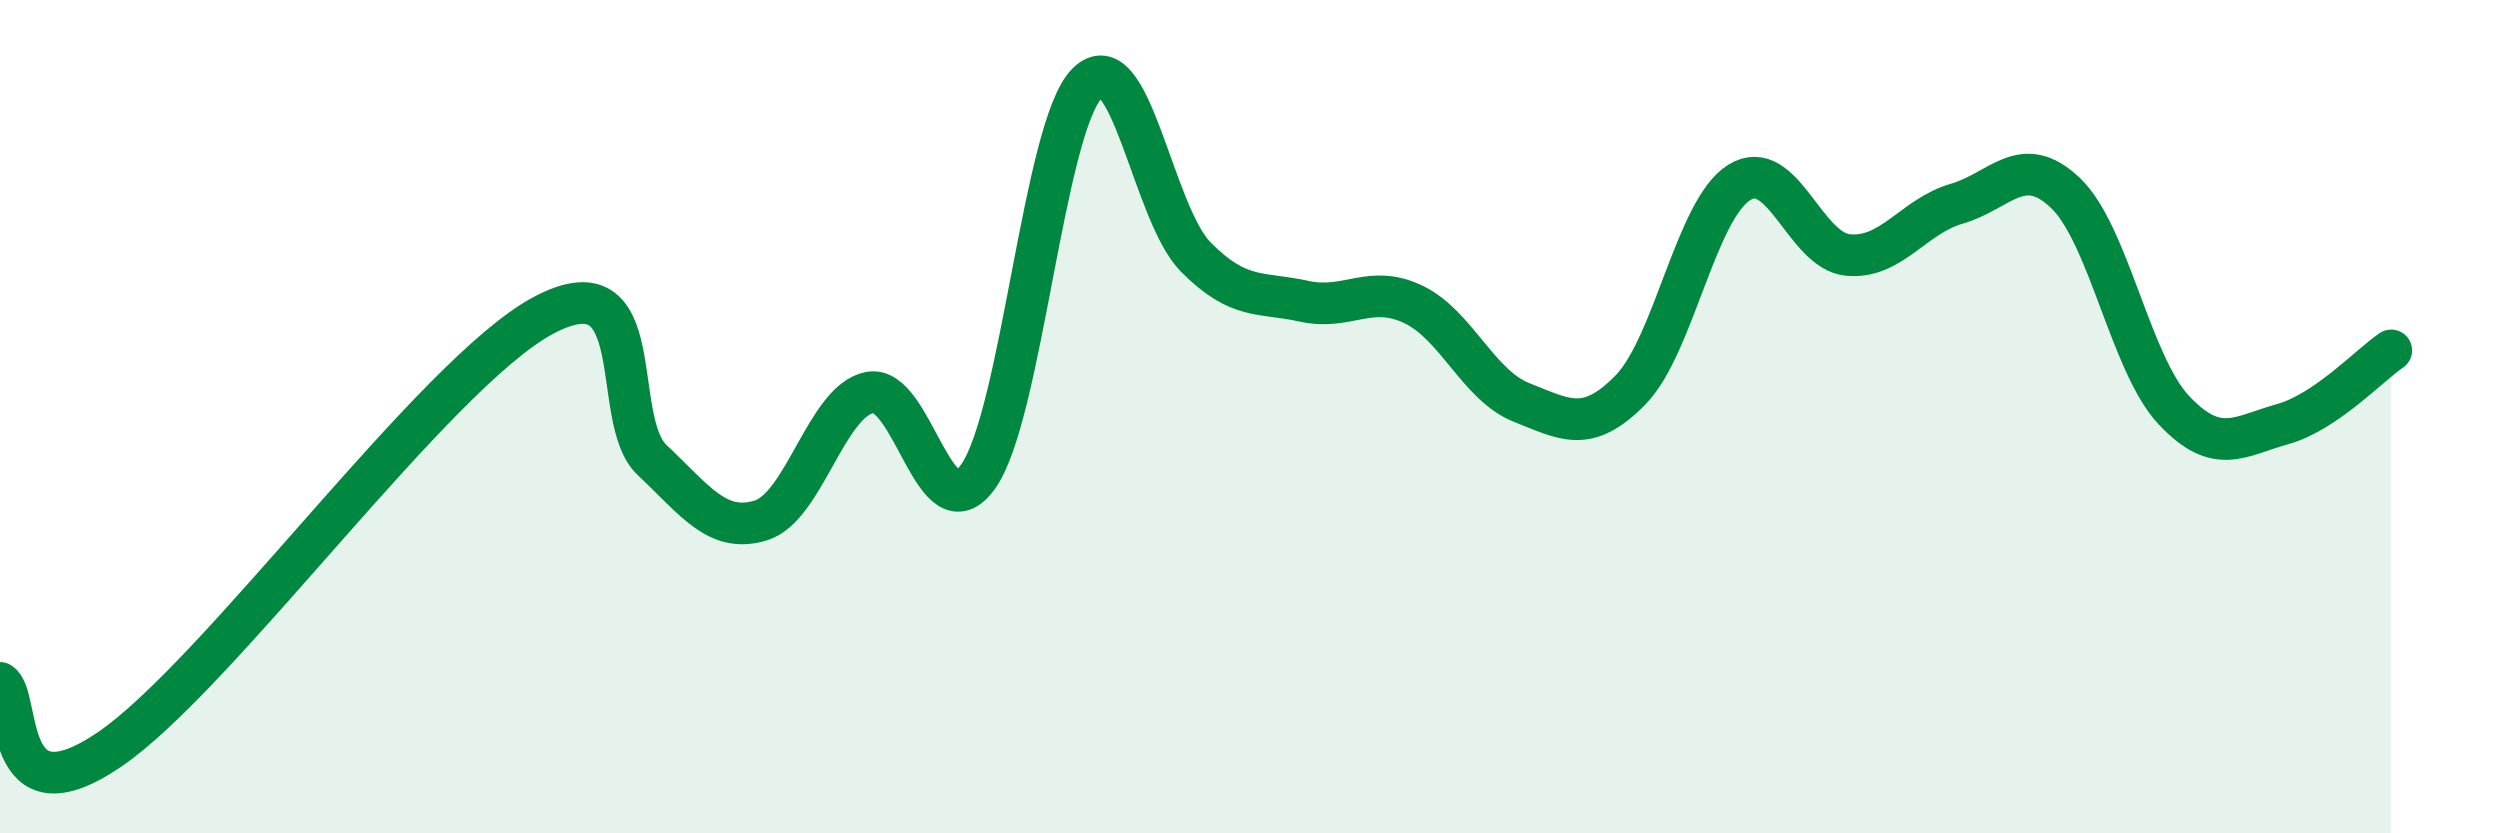 
    <svg width="60" height="20" viewBox="0 0 60 20" xmlns="http://www.w3.org/2000/svg">
      <path
        d="M 0,16.39 C 0.52,16.71 0,19.76 2.61,18 C 5.22,16.24 10.43,8.96 13.04,7.57 C 15.65,6.18 14.61,10.06 15.65,11.04 C 16.69,12.02 17.22,12.81 18.26,12.49 C 19.3,12.17 19.83,9.63 20.87,9.42 C 21.91,9.21 22.44,12.91 23.48,11.43 C 24.52,9.95 25.05,3.05 26.09,2 C 27.13,0.95 27.66,5.12 28.7,6.17 C 29.74,7.22 30.26,7 31.3,7.23 C 32.34,7.46 32.87,6.81 33.91,7.3 C 34.95,7.79 35.48,9.25 36.52,9.66 C 37.56,10.07 38.09,10.42 39.13,9.36 C 40.17,8.3 40.7,5.03 41.74,4.38 C 42.78,3.73 43.31,6.02 44.35,6.12 C 45.39,6.22 45.92,5.19 46.96,4.89 C 48,4.59 48.53,3.64 49.57,4.63 C 50.61,5.62 51.13,8.73 52.17,9.84 C 53.21,10.95 53.74,10.47 54.78,10.18 C 55.82,9.89 56.87,8.76 57.39,8.41L57.39 20L0 20Z"
        fill="#008740"
        opacity="0.1"
        stroke-linecap="round"
        stroke-linejoin="round"
      />
      <path
        d="M 0,16.39 C 0.52,16.71 0,19.76 2.61,18 C 5.22,16.24 10.43,8.96 13.04,7.57 C 15.65,6.18 14.61,10.06 15.65,11.04 C 16.69,12.02 17.22,12.81 18.26,12.49 C 19.3,12.17 19.83,9.63 20.87,9.42 C 21.91,9.21 22.44,12.91 23.48,11.43 C 24.52,9.95 25.05,3.05 26.09,2 C 27.13,0.95 27.66,5.12 28.7,6.17 C 29.74,7.22 30.26,7 31.3,7.23 C 32.34,7.46 32.87,6.81 33.91,7.3 C 34.95,7.79 35.48,9.25 36.52,9.66 C 37.56,10.07 38.09,10.42 39.13,9.36 C 40.17,8.3 40.7,5.03 41.74,4.38 C 42.78,3.73 43.31,6.02 44.35,6.12 C 45.39,6.22 45.92,5.19 46.96,4.89 C 48,4.59 48.53,3.64 49.57,4.63 C 50.61,5.62 51.13,8.73 52.17,9.84 C 53.21,10.95 53.74,10.47 54.78,10.18 C 55.82,9.89 56.87,8.76 57.39,8.41"
        stroke="#008740"
        stroke-width="1"
        fill="none"
        stroke-linecap="round"
        stroke-linejoin="round"
      />
    </svg>
  